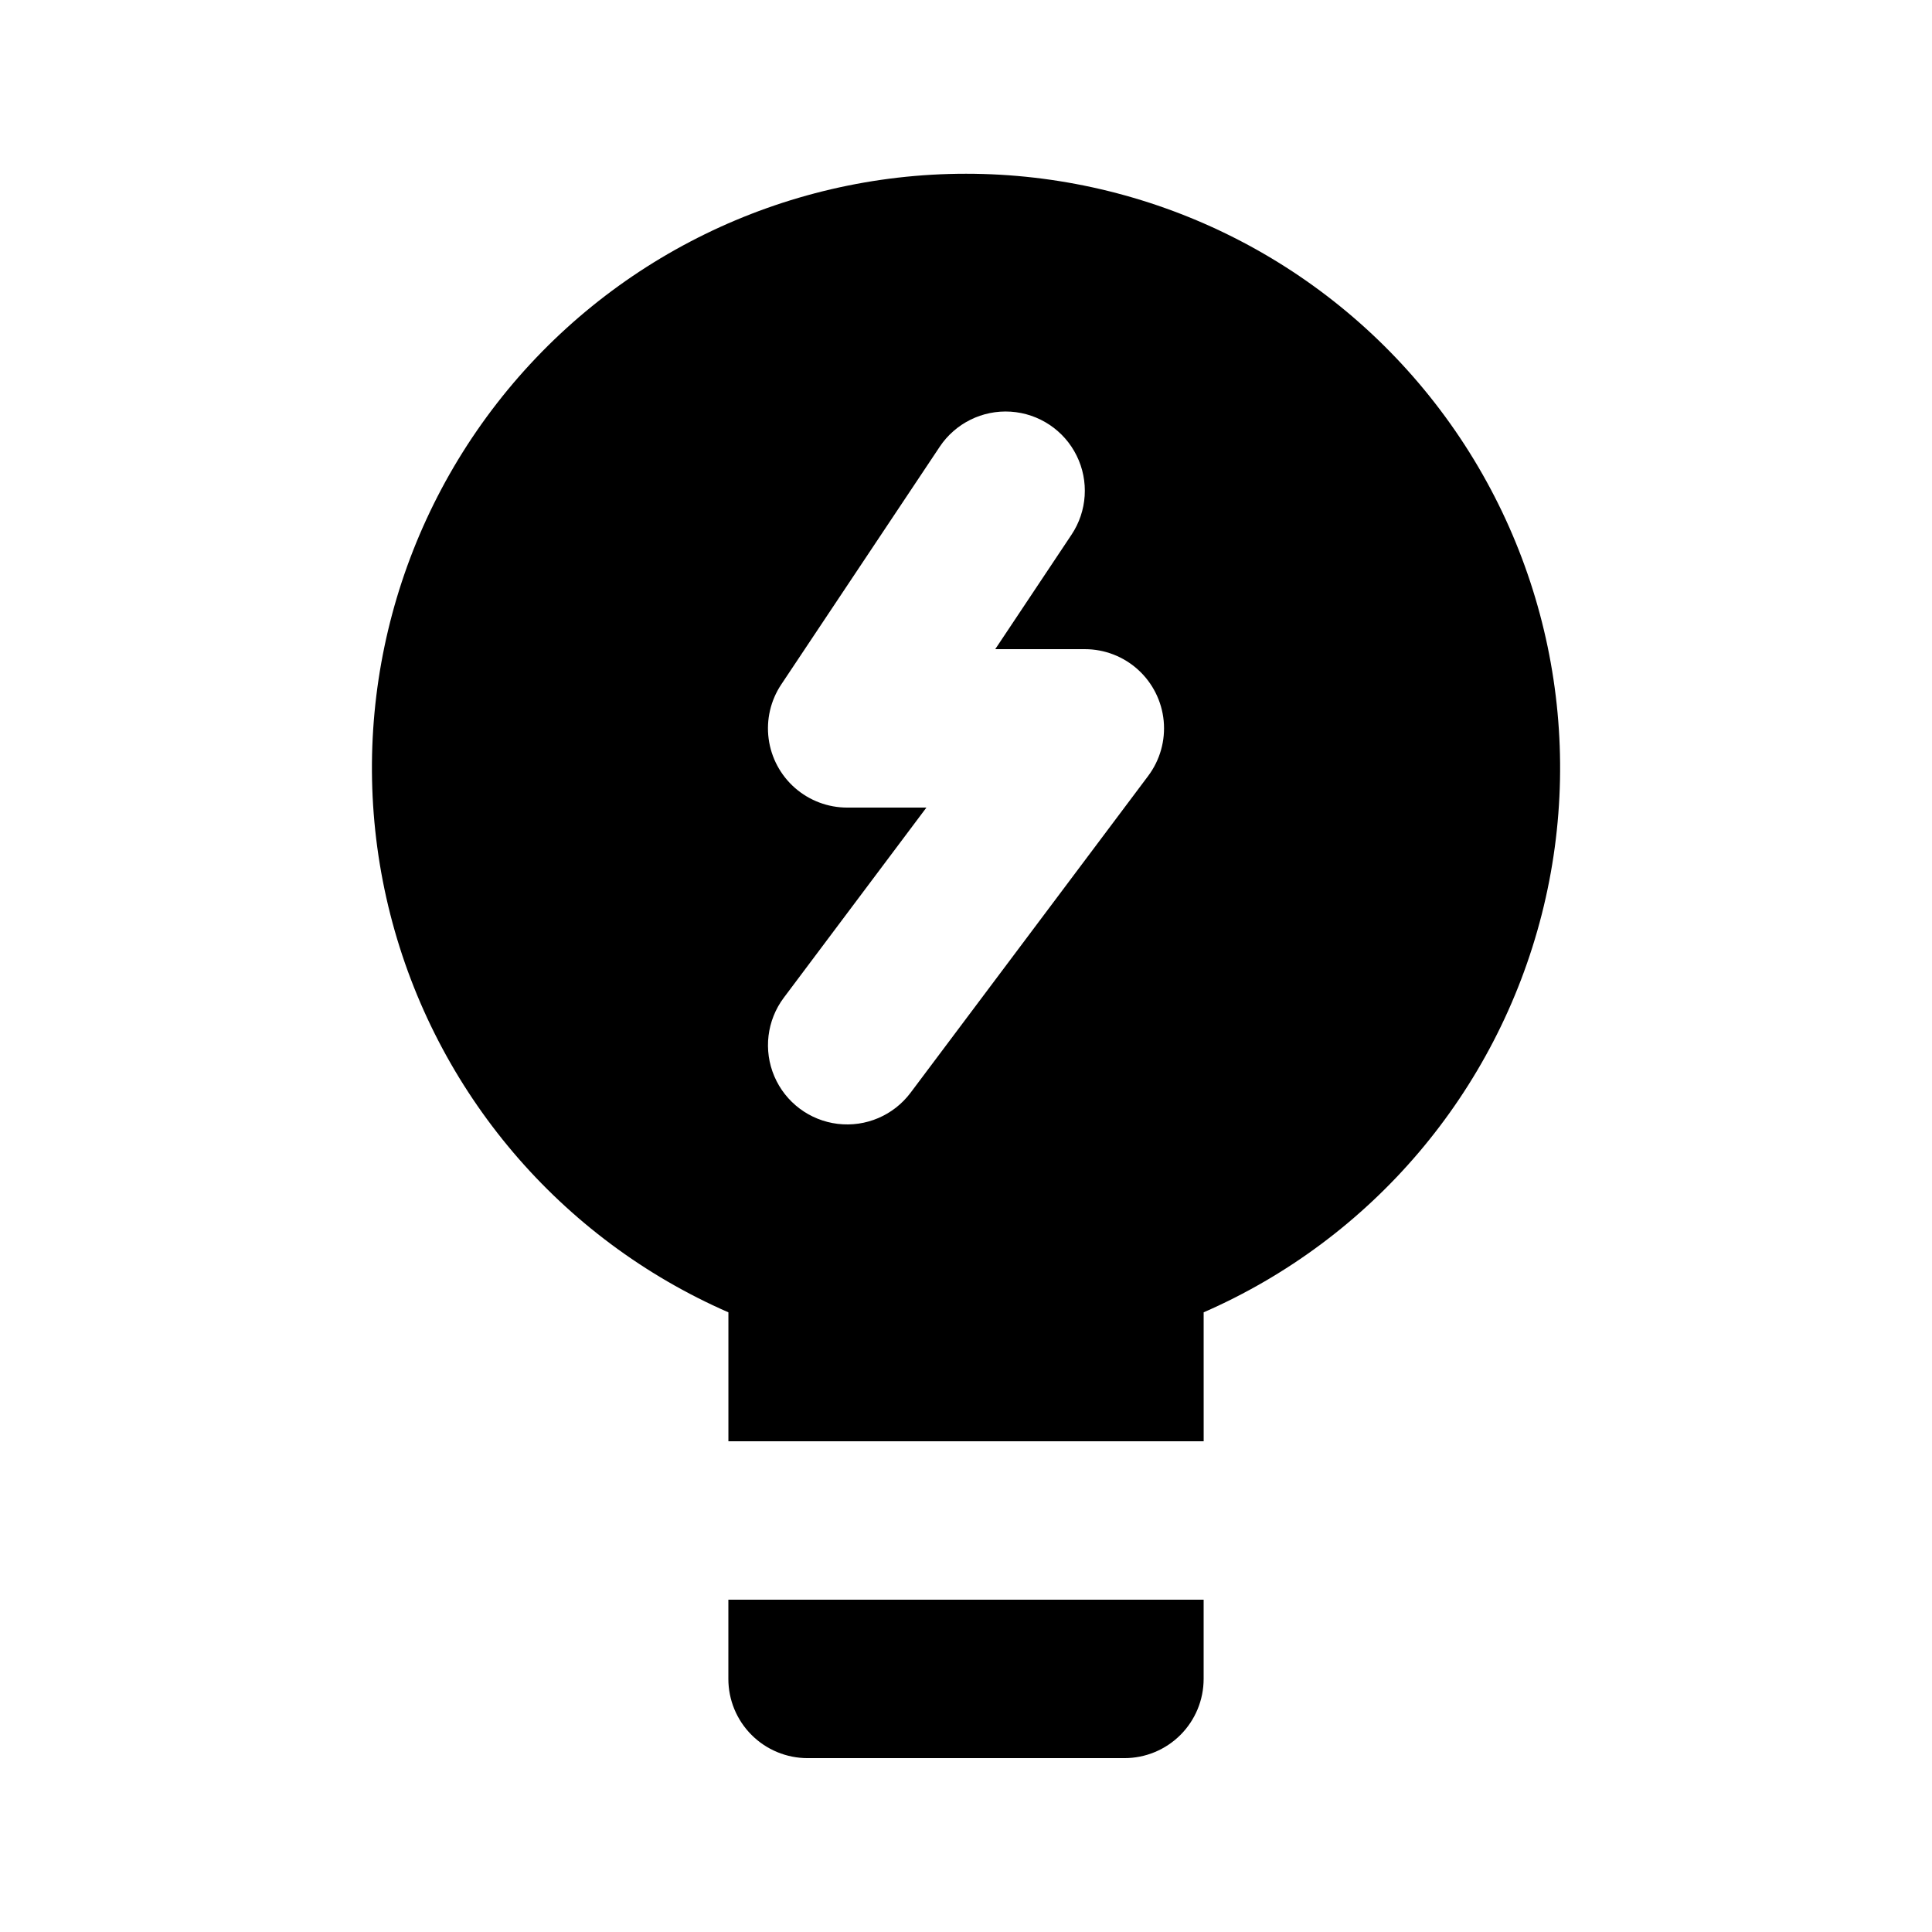 <?xml version="1.0" encoding="UTF-8"?>
<!-- Uploaded to: ICON Repo, www.iconrepo.com, Generator: ICON Repo Mixer Tools -->
<svg fill="#000000" width="800px" height="800px" version="1.1" viewBox="144 144 512 512" xmlns="http://www.w3.org/2000/svg">
 <path d="m462.98 491.78c44.539-19.441 77.609-58.363 89.598-105.46s1.555-97.094-28.273-135.46c-29.828-38.371-75.703-60.816-124.3-60.816-48.602 0-94.477 22.445-124.3 60.816-29.824 38.367-40.262 88.363-28.273 135.46s45.059 86.02 89.602 105.46v34.172h125.95zm-14.695-142.16-62.977 83.969c-4.5 6-11.859 9.145-19.305 8.246-7.445-0.898-13.848-5.699-16.793-12.594-2.949-6.898-1.988-14.844 2.508-20.844l37.789-50.379h-20.992c-5.094 0-10.012-1.852-13.84-5.207-3.828-3.356-6.309-7.988-6.977-13.035-0.668-5.047 0.523-10.168 3.352-14.402l41.984-62.977h-0.004c4.164-6.238 11.34-9.785 18.824-9.301 7.484 0.488 14.145 4.926 17.465 11.652 3.324 6.723 2.805 14.711-1.355 20.949l-20.215 30.336h23.742c5.223 0 10.258 1.945 14.125 5.461 3.863 3.516 6.277 8.348 6.773 13.547 0.492 5.203-0.973 10.398-4.106 14.578zm-111.26 218.32h125.95v20.992c0 5.57-2.215 10.906-6.148 14.844-3.938 3.938-9.277 6.148-14.844 6.148h-83.969c-5.57 0-10.906-2.211-14.844-6.148s-6.148-9.273-6.148-14.844z"/>
</svg>